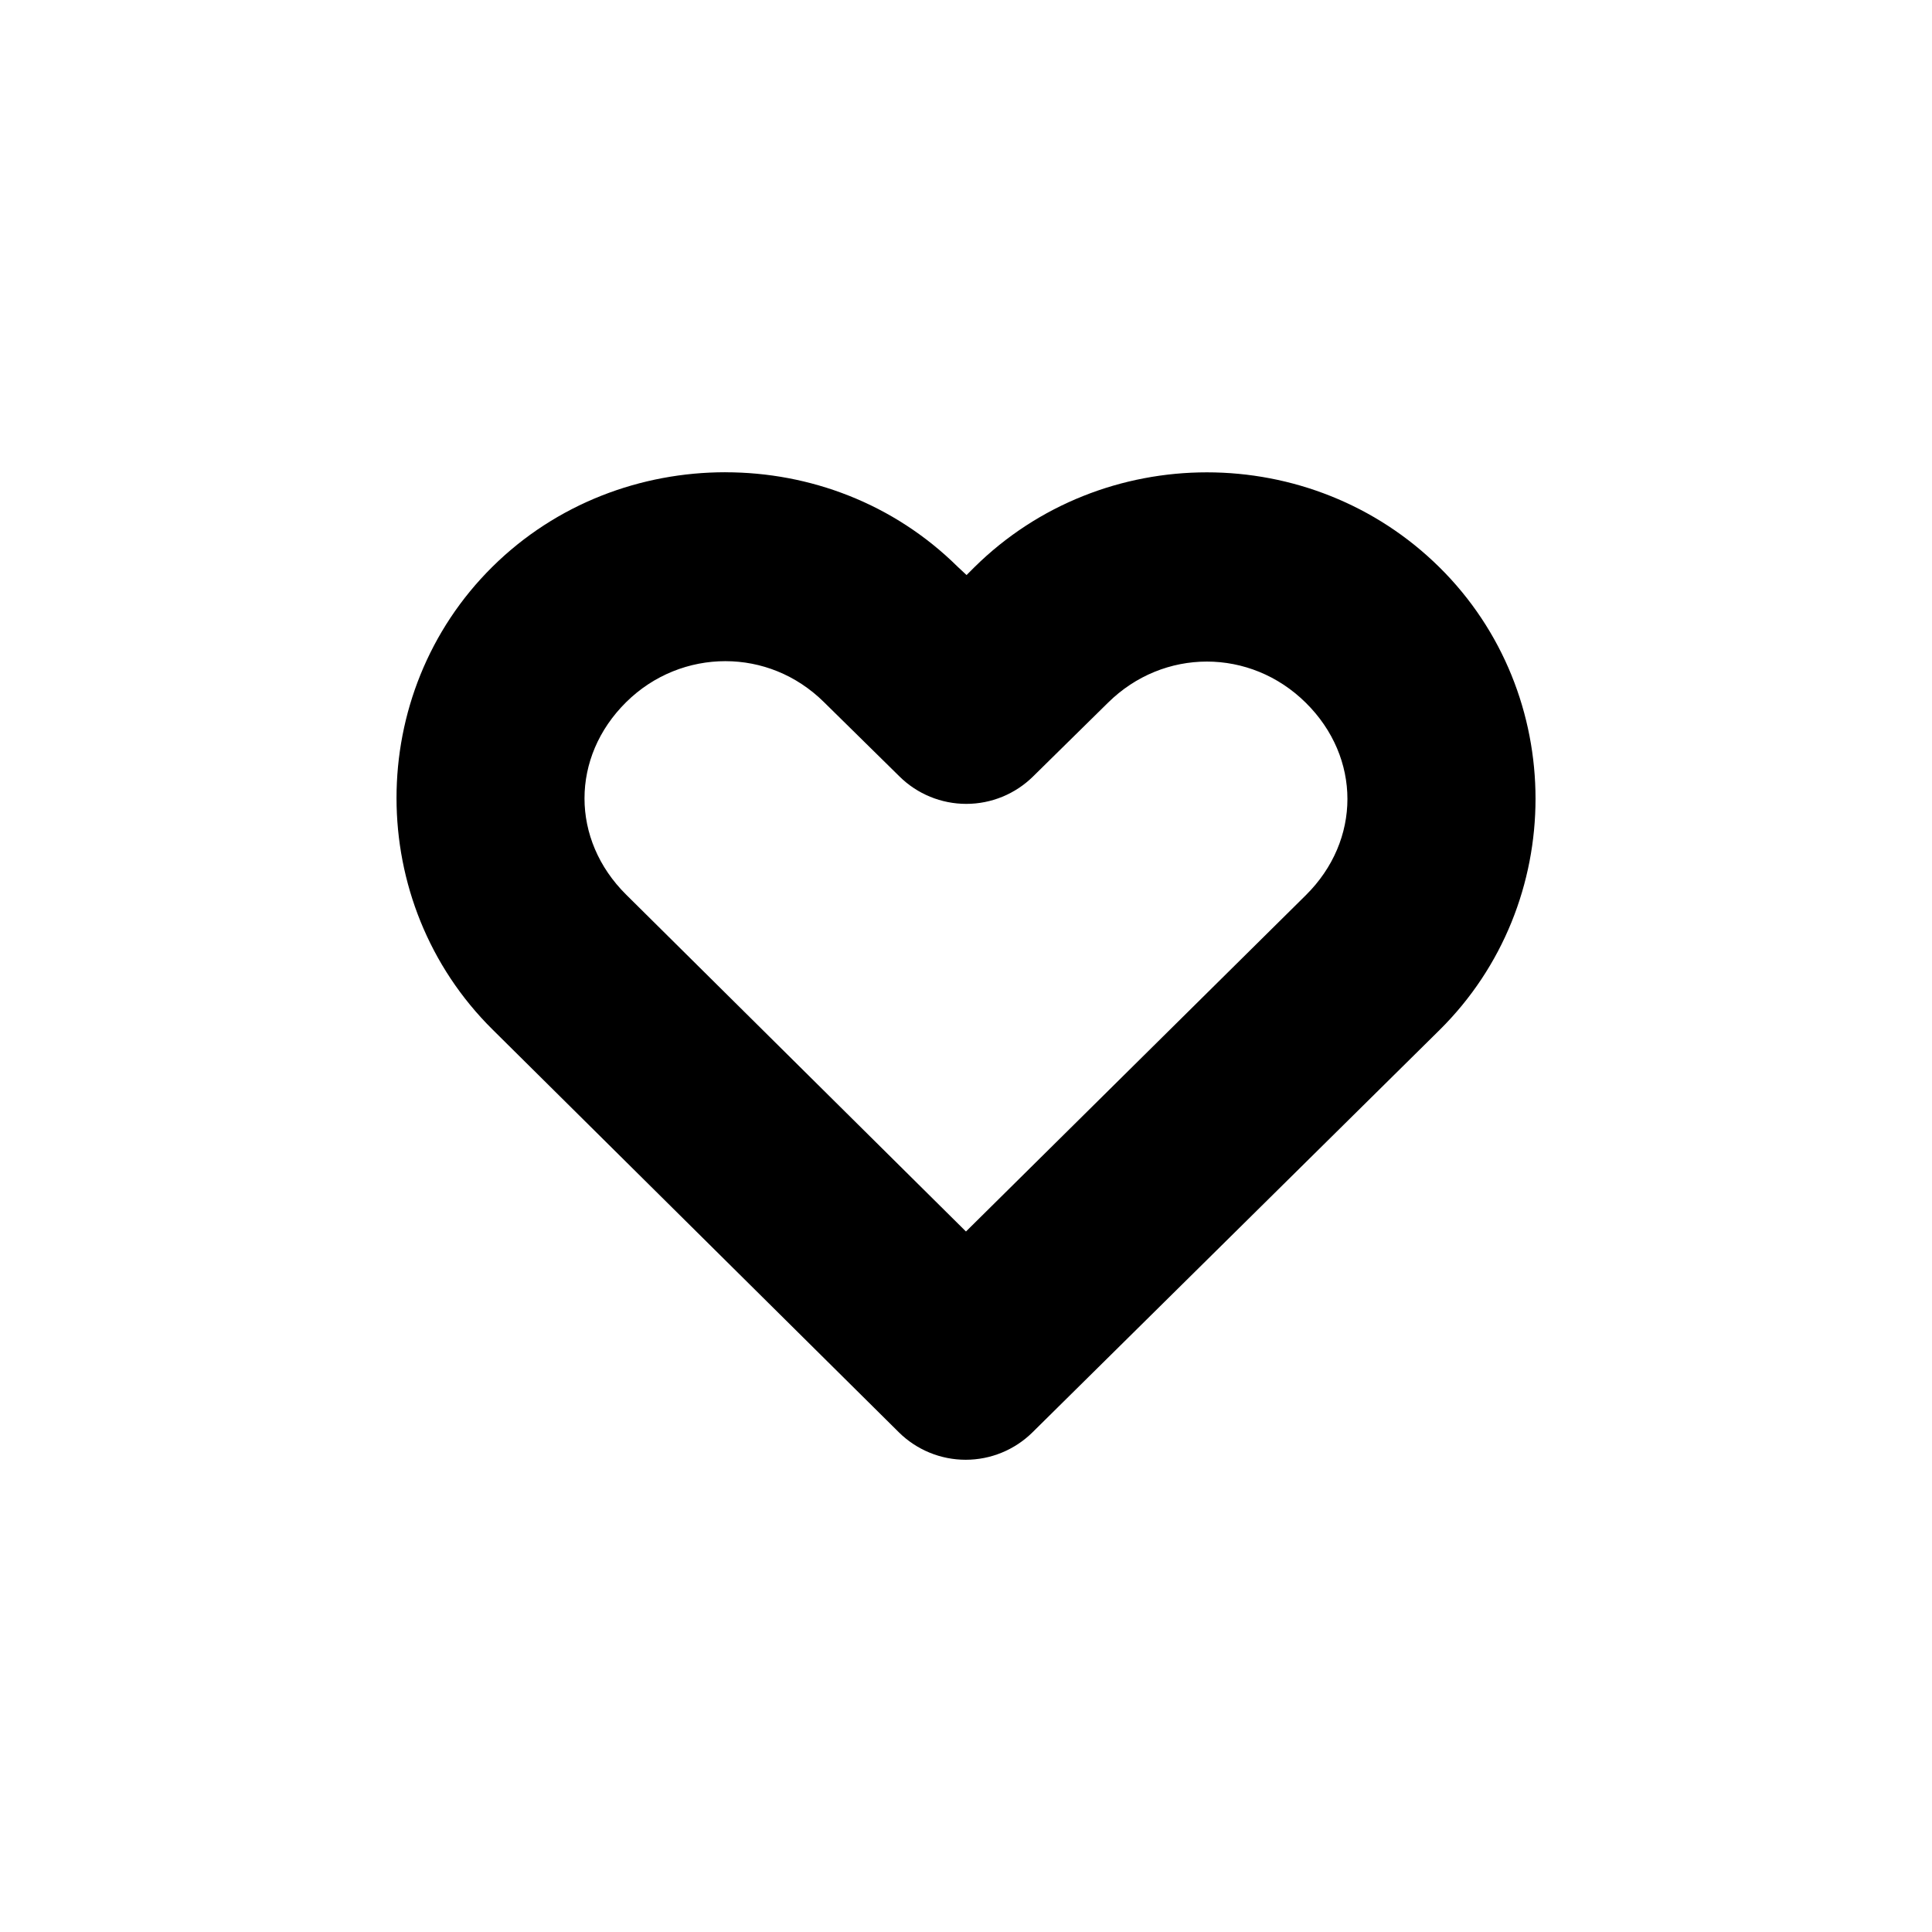 <?xml version="1.0" encoding="UTF-8"?>
<!-- Uploaded to: SVG Repo, www.svgrepo.com, Generator: SVG Repo Mixer Tools -->
<svg fill="#000000" width="800px" height="800px" version="1.1" viewBox="144 144 512 512" xmlns="http://www.w3.org/2000/svg">
 <path d="m336.23 269.15c-22.328 0-44.746 8.25-61.715 25.031-33.938 33.562-33.883 89.07 0 122.64l107.69 106.75v0.004c4.715 4.66 11.078 7.277 17.711 7.277 6.633 0 12.996-2.617 17.711-7.277 35.926-35.527 71.922-71.059 107.85-106.59 33.938-33.562 33.938-89.082 0-122.64s-89.34-33.562-123.28 0l-2.047 2.047-2.363-2.203c-16.969-16.781-39.234-25.031-61.559-25.031zm0 50.066c9.418 0 18.777 3.586 26.137 10.863l19.996 19.68h-0.004c4.715 4.664 11.082 7.277 17.711 7.277 6.633 0 12.996-2.613 17.715-7.277l19.836-19.523c14.715-14.551 37.715-14.551 52.426 0 14.715 14.551 14.711 36.461 0 51.012-30.016 29.688-60.039 59.426-90.055 89.113l-90.055-89.27c-14.719-14.586-14.711-36.461 0-51.012 7.356-7.277 16.875-10.863 26.293-10.863z"/>
</svg>